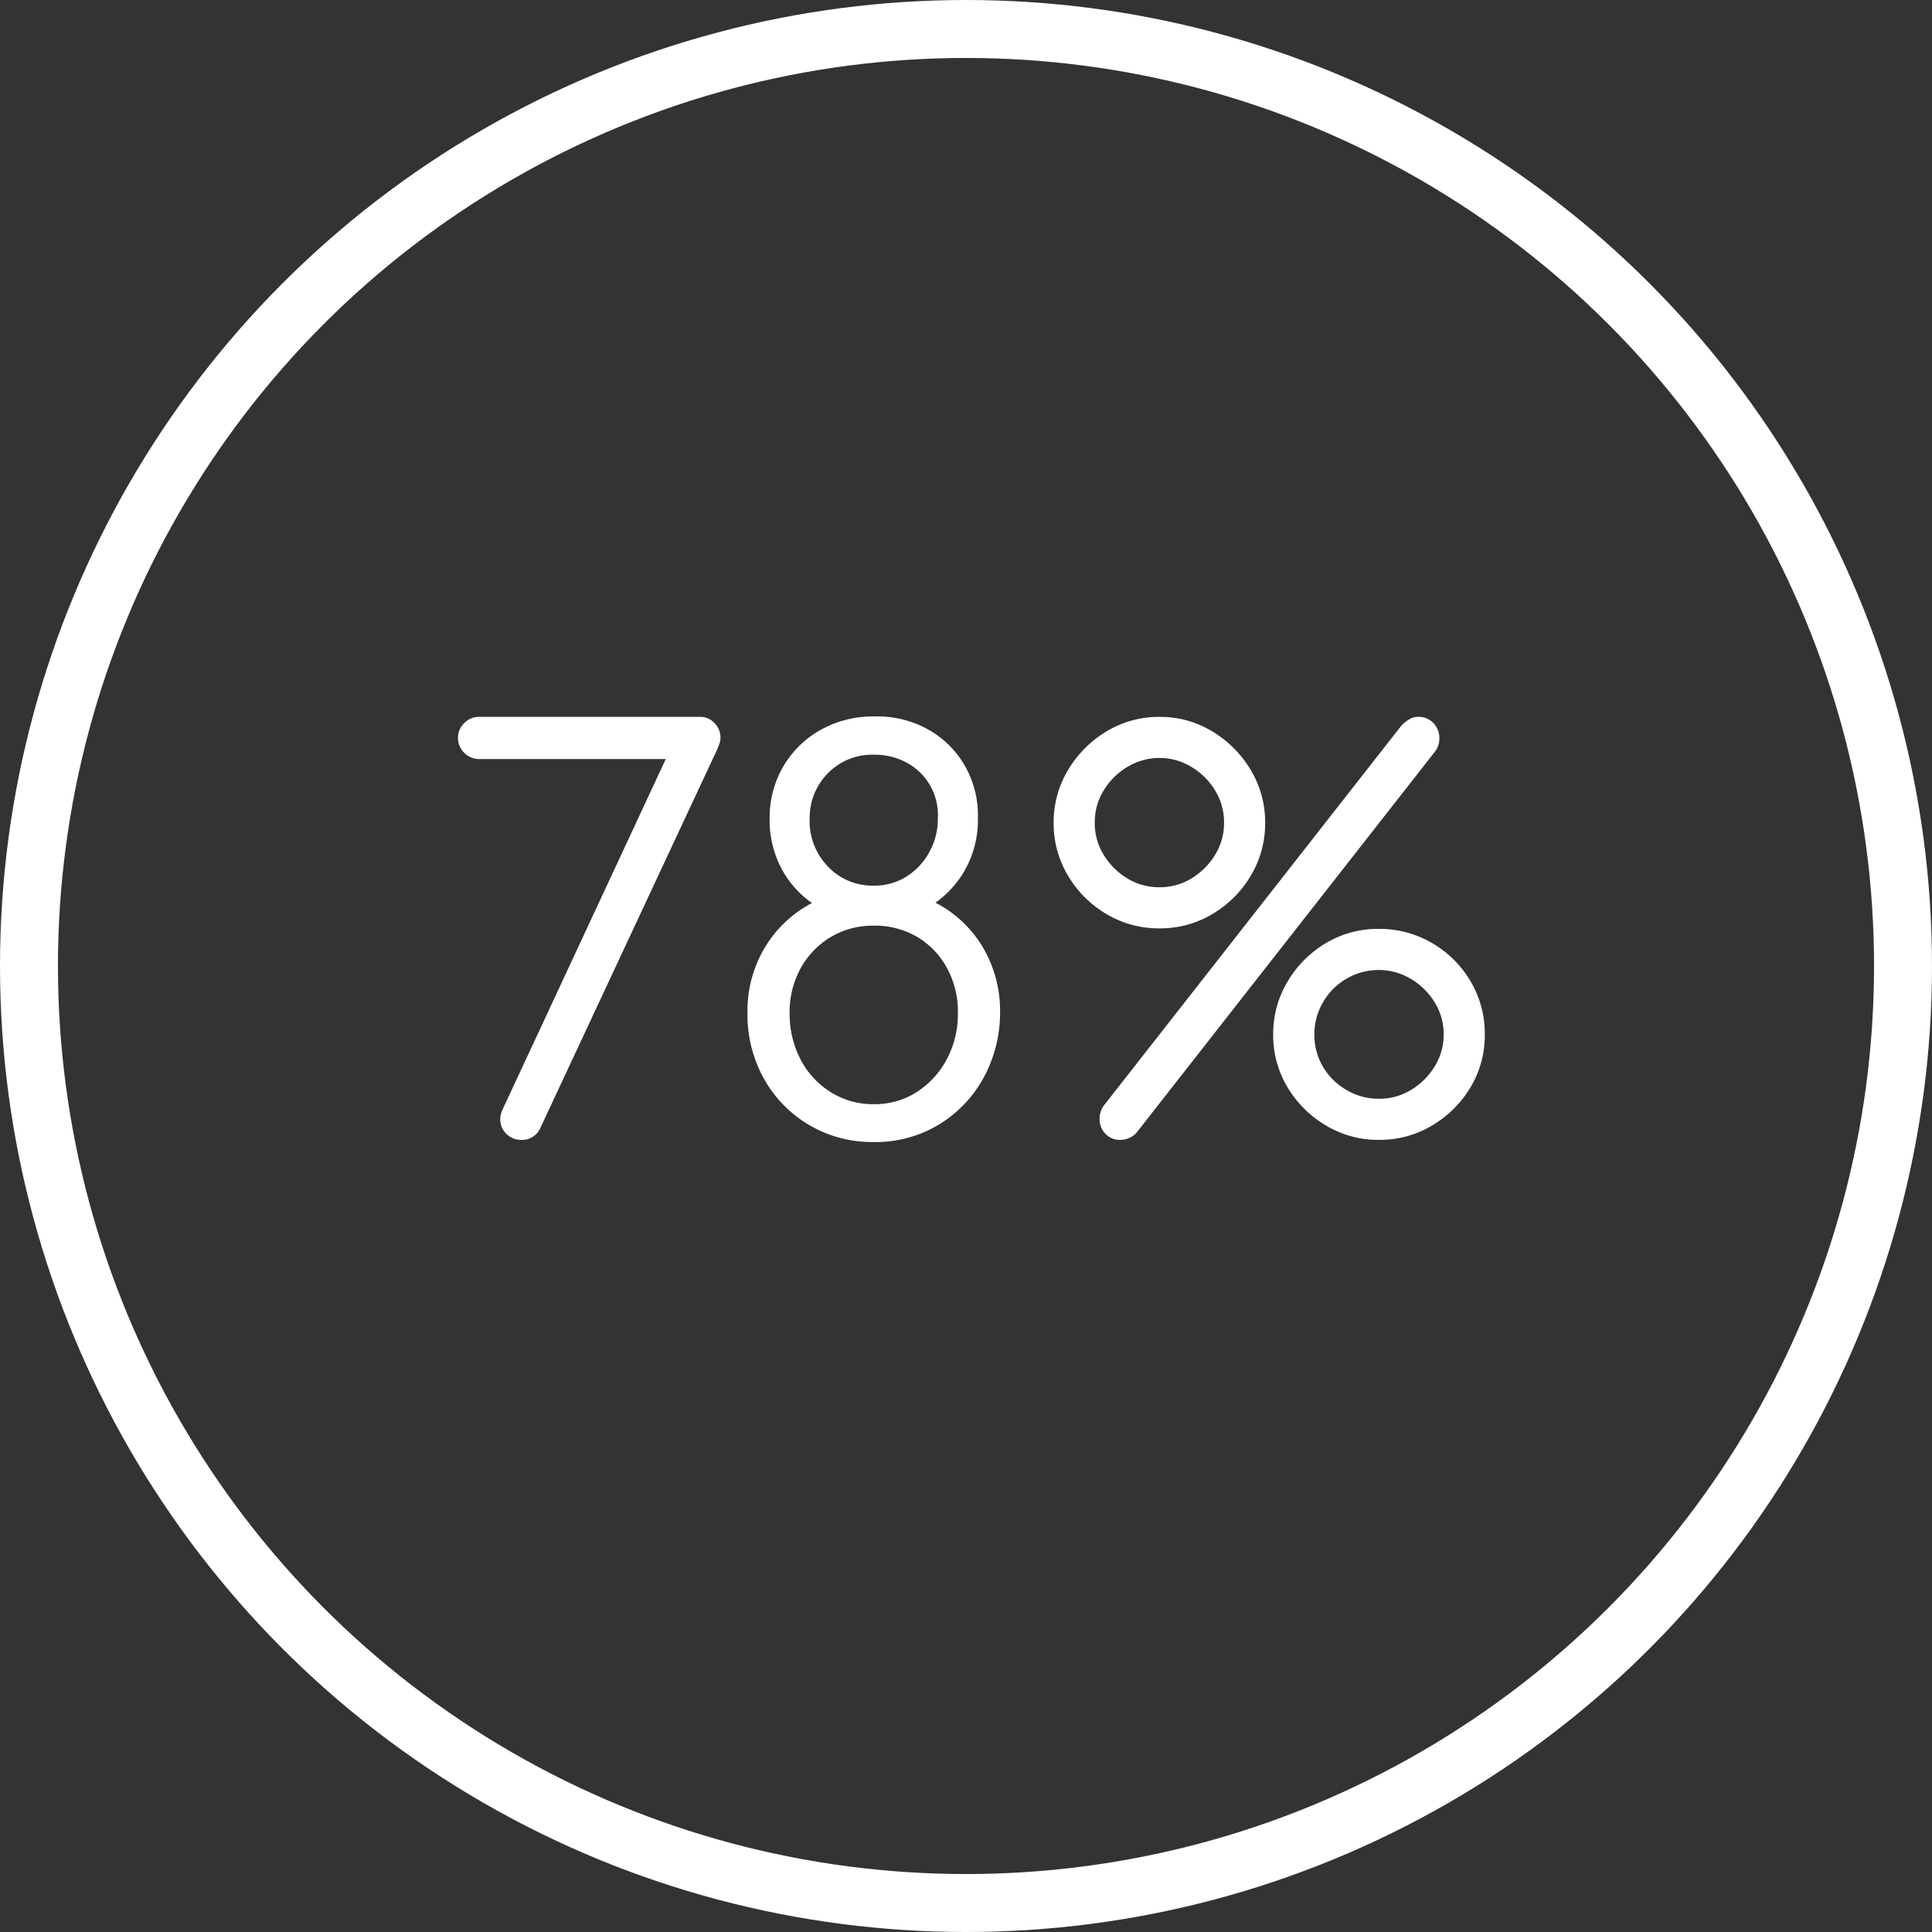 <svg xmlns="http://www.w3.org/2000/svg" width="100" height="100" viewBox="0 0 100 100"><rect x="0" y="0" width="100" height="100" fill="#333333" stroke="none"/><g fill="none" stroke="#fff" stroke-width="3"><circle cx="50" cy="50" r="50" stroke="none"/><circle cx="50" cy="50" r="48.5" fill="none"/></g><path d="M-23.016,0a1.075,1.075,0,0,1-.77-.308,1.038,1.038,0,0,1-.322-.784.981.981,0,0,1,.056-.308,3.073,3.073,0,0,1,.168-.392l8.344-17.92h-9.632a1.084,1.084,0,0,1-.8-.322,1.051,1.051,0,0,1-.322-.77,1.051,1.051,0,0,1,.322-.77,1.084,1.084,0,0,1,.8-.322h11.4a1,1,0,0,1,.756.322,1.075,1.075,0,0,1,.308.77.86.86,0,0,1-.056.294q-.056.154-.112.294l-9.156,19.6A1.026,1.026,0,0,1-23.016,0ZM-4.76.112A6.45,6.45,0,0,1-8.12-.77a6.4,6.4,0,0,1-2.338-2.394,6.824,6.824,0,0,1-.854-3.416,6.408,6.408,0,0,1,.854-3.3,6.2,6.2,0,0,1,2.338-2.3,6.7,6.7,0,0,1,3.36-.84,6.7,6.7,0,0,1,3.36.84,6.1,6.1,0,0,1,2.324,2.3,6.491,6.491,0,0,1,.84,3.3A7.04,7.04,0,0,1,.882-3.164,6.429,6.429,0,0,1-1.442-.77,6.323,6.323,0,0,1-4.76.112Zm0-1.96a4,4,0,0,0,2.212-.63A4.533,4.533,0,0,0-.994-4.172,4.99,4.99,0,0,0-.42-6.58,4.727,4.727,0,0,0-.98-8.89,4.188,4.188,0,0,0-2.52-10.5a4.268,4.268,0,0,0-2.24-.588A4.268,4.268,0,0,0-7-10.5,4.292,4.292,0,0,0-8.554-8.89a4.635,4.635,0,0,0-.574,2.31,5.091,5.091,0,0,0,.56,2.408A4.386,4.386,0,0,0-7.014-2.478,4.121,4.121,0,0,0-4.76-1.848Zm0-9.436a5.511,5.511,0,0,1-2.772-.7,5.115,5.115,0,0,1-1.932-1.9,5.358,5.358,0,0,1-.7-2.744,5.25,5.25,0,0,1,.7-2.688,5.115,5.115,0,0,1,1.932-1.9,5.511,5.511,0,0,1,2.772-.7,5.392,5.392,0,0,1,2.772.658,4.984,4.984,0,0,1,1.932,1.9,5.181,5.181,0,0,1,.672,2.73A5.276,5.276,0,0,1-.1-13.888a5.251,5.251,0,0,1-1.932,1.9A5.379,5.379,0,0,1-4.76-11.284Zm0-1.876a3.087,3.087,0,0,0,1.666-.462,3.434,3.434,0,0,0,1.19-1.26,3.569,3.569,0,0,0,.448-1.778,3.105,3.105,0,0,0-.406-1.694,3.1,3.1,0,0,0-1.19-1.162,3.457,3.457,0,0,0-1.708-.42A3.207,3.207,0,0,0-7.126-19a3.271,3.271,0,0,0-.966,2.338,3.392,3.392,0,0,0,.924,2.492A3.17,3.17,0,0,0-4.76-13.16ZM7.98,0a1.028,1.028,0,0,1-.756-.308,1.062,1.062,0,0,1-.308-.784,1.114,1.114,0,0,1,.252-.728L22.54-21.448a2.119,2.119,0,0,1,.406-.322.881.881,0,0,1,.462-.126,1.038,1.038,0,0,1,.784.322,1.11,1.11,0,0,1,.308.8,1.1,1.1,0,0,1-.2.644L8.82-.364A1.154,1.154,0,0,1,7.98,0Zm2.044-10.948a5.289,5.289,0,0,1-2.758-.742,5.634,5.634,0,0,1-1.988-1.988,5.238,5.238,0,0,1-.742-2.73,5.238,5.238,0,0,1,.742-2.73,5.75,5.75,0,0,1,1.988-2,5.214,5.214,0,0,1,2.758-.756,5.164,5.164,0,0,1,2.73.756,5.75,5.75,0,0,1,1.988,2,5.238,5.238,0,0,1,.742,2.73,5.238,5.238,0,0,1-.742,2.73,5.634,5.634,0,0,1-1.988,1.988A5.238,5.238,0,0,1,10.024-10.948Zm0-2.128a3.109,3.109,0,0,0,1.652-.462,3.62,3.62,0,0,0,1.218-1.218,3.109,3.109,0,0,0,.462-1.652,3.159,3.159,0,0,0-.462-1.68,3.579,3.579,0,0,0-1.232-1.218,3.132,3.132,0,0,0-1.638-.462,3.181,3.181,0,0,0-1.666.462,3.579,3.579,0,0,0-1.232,1.218,3.159,3.159,0,0,0-.462,1.68,3.109,3.109,0,0,0,.462,1.652,3.62,3.62,0,0,0,1.218,1.218A3.159,3.159,0,0,0,10.024-13.076ZM21.364,0a5.238,5.238,0,0,1-2.73-.742,5.672,5.672,0,0,1-1.988-1.974A5.216,5.216,0,0,1,15.9-5.46a5.238,5.238,0,0,1,.742-2.73,5.672,5.672,0,0,1,1.974-1.988,5.216,5.216,0,0,1,2.744-.742,5.367,5.367,0,0,1,2.758.728A5.521,5.521,0,0,1,26.11-8.218a5.289,5.289,0,0,1,.742,2.758,5.216,5.216,0,0,1-.742,2.744A5.672,5.672,0,0,1,24.122-.742,5.289,5.289,0,0,1,21.364,0Zm0-2.128a3.159,3.159,0,0,0,1.68-.462,3.62,3.62,0,0,0,1.218-1.218,3.109,3.109,0,0,0,.462-1.652,3.109,3.109,0,0,0-.462-1.652A3.579,3.579,0,0,0,23.03-8.33a3.181,3.181,0,0,0-1.666-.462,3.256,3.256,0,0,0-1.666.448A3.315,3.315,0,0,0,18.48-7.126a3.256,3.256,0,0,0-.448,1.666,3.233,3.233,0,0,0,.448,1.68,3.348,3.348,0,0,0,1.218,1.2A3.256,3.256,0,0,0,21.364-2.128Z" transform="translate(50 59)" fill="#fff"/></svg>